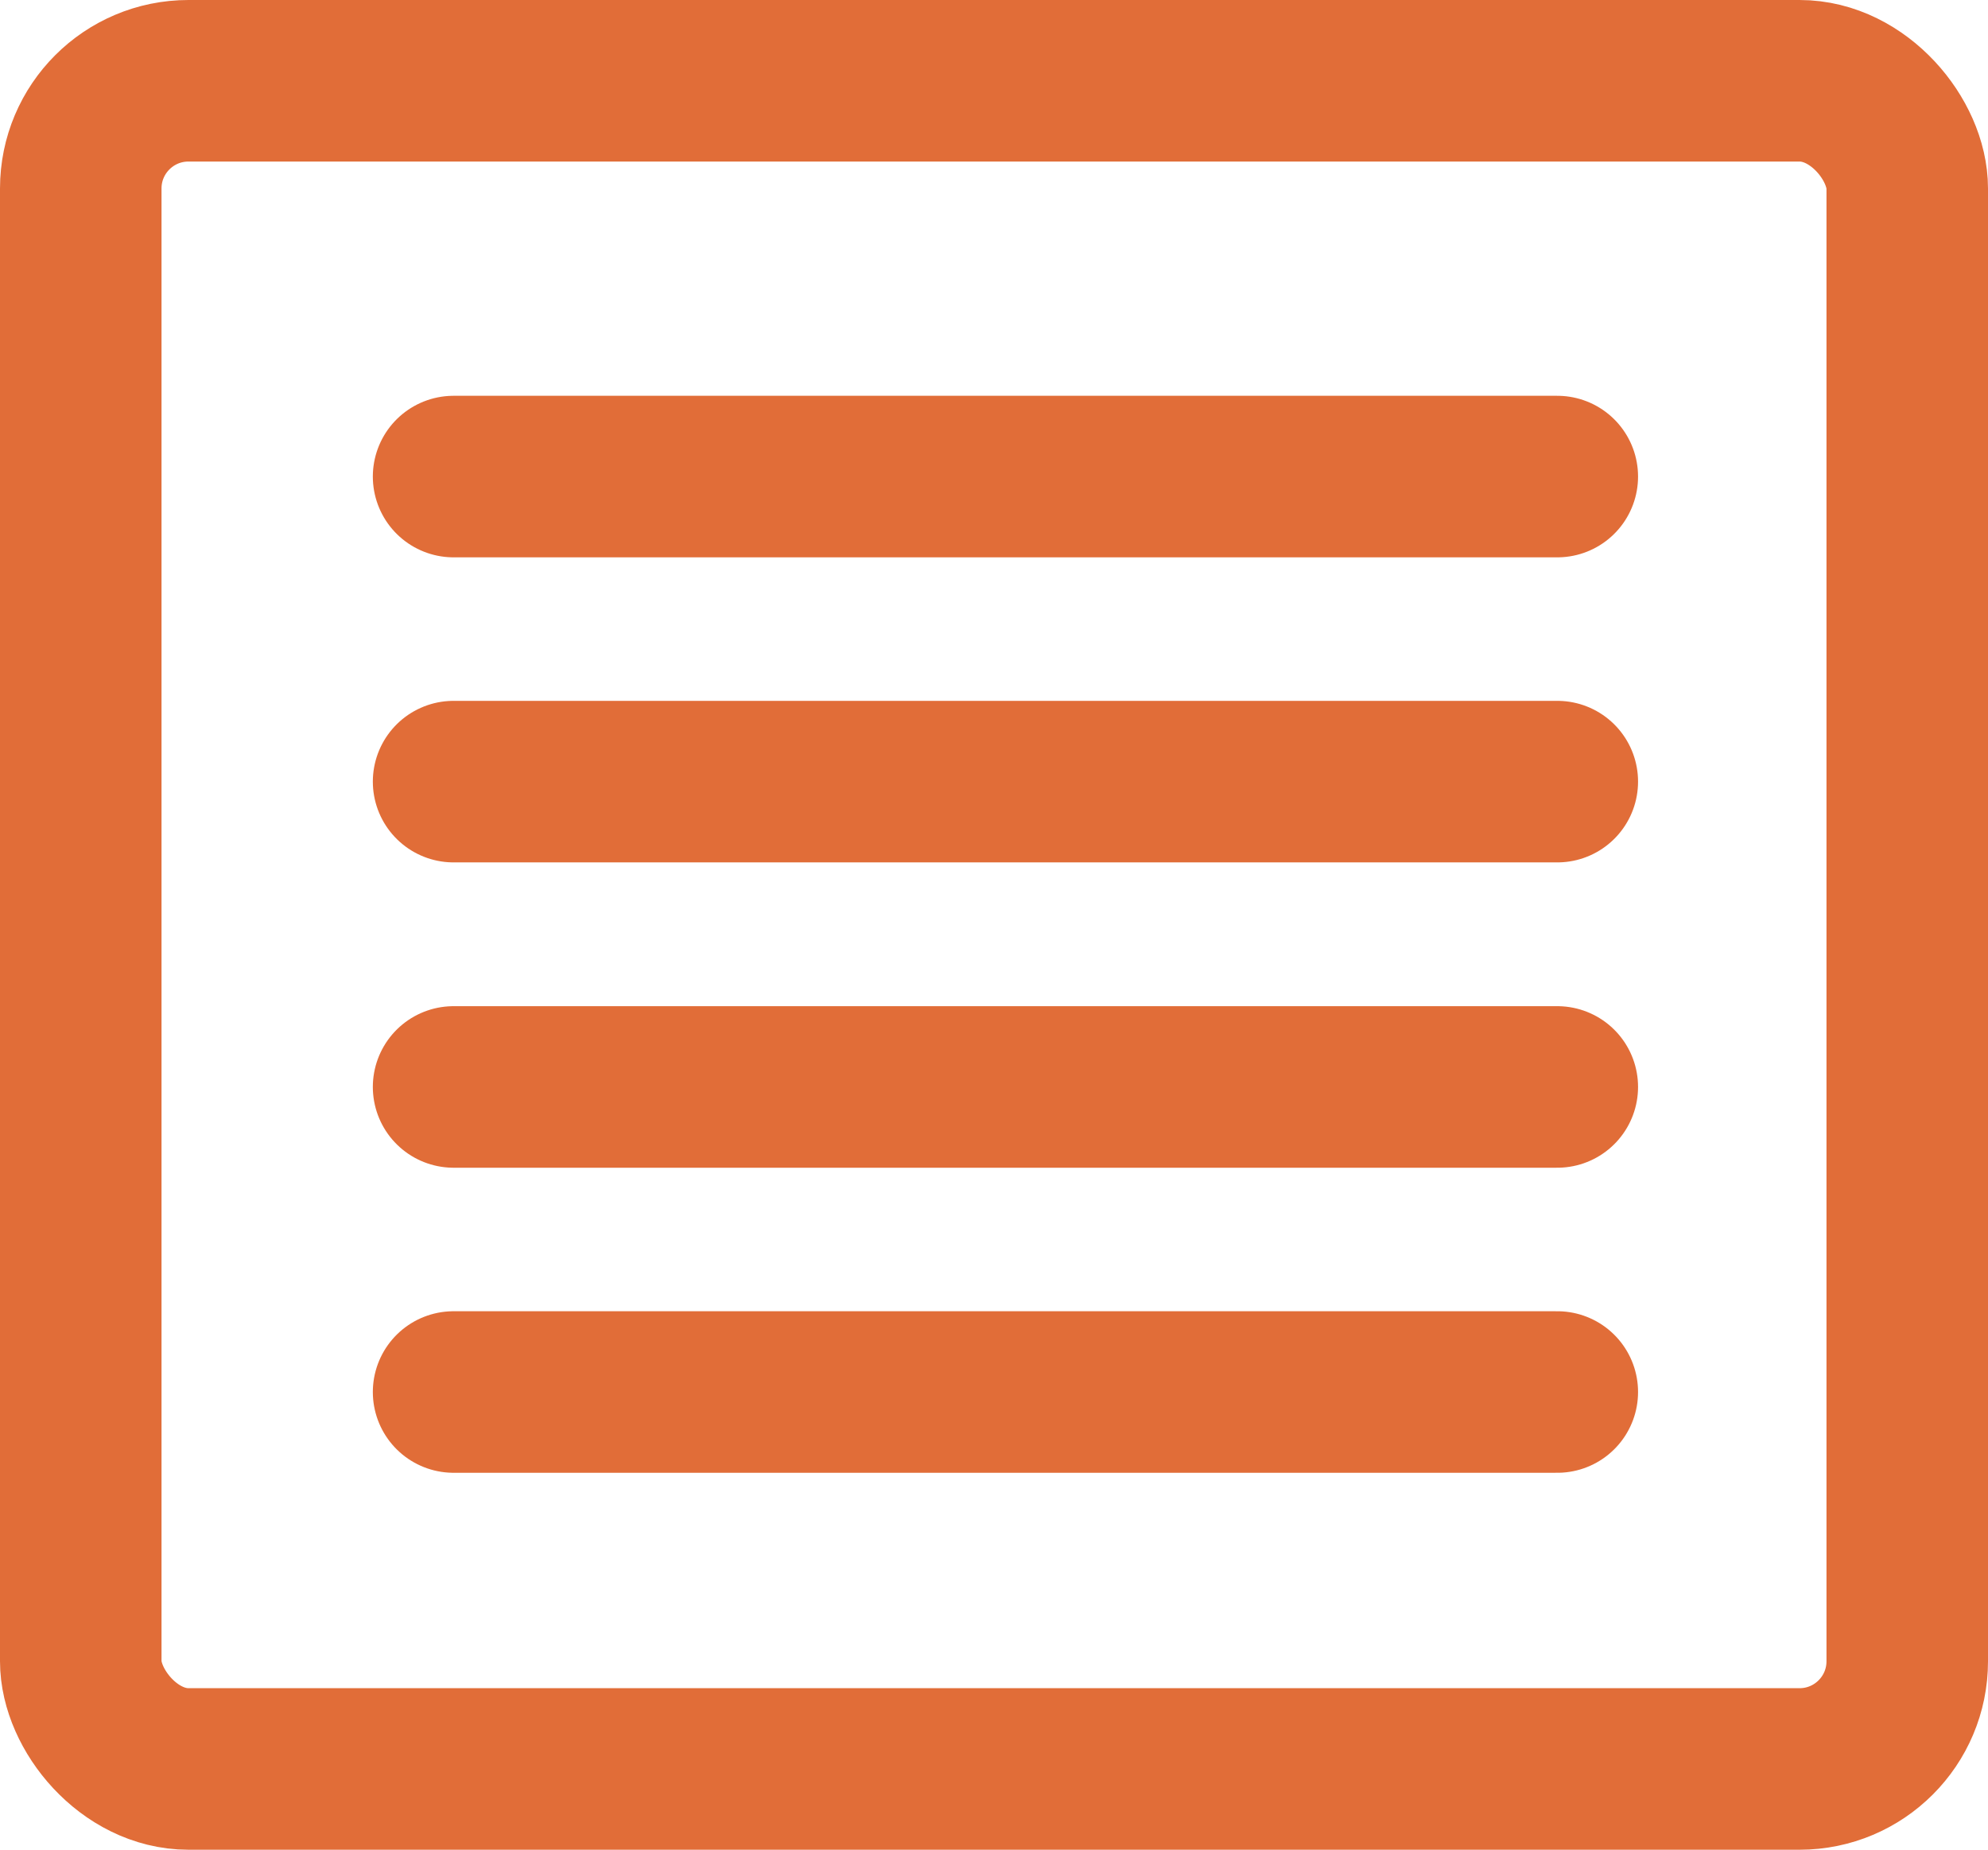 <svg xmlns="http://www.w3.org/2000/svg" viewBox="0 0 73.85 68.7"><defs><style>.cls-1,.cls-2{fill:none;stroke:#e16d38;stroke-linejoin:round;stroke-width:6px;}.cls-2{stroke-linecap:round;}</style></defs><title>Fichier 143</title><g id="Calque_2" data-name="Calque 2"><g id="Calque_1-2" data-name="Calque 1"><rect class="cls-1" x="3" y="3" width="67.85" height="62.7" rx="4" ry="4"/><line class="cls-2" x1="16.85" y1="17.7" x2="57.85" y2="17.7"/><line class="cls-2" x1="16.85" y1="40.37" x2="57.85" y2="40.37"/><line class="cls-2" x1="16.85" y1="51.7" x2="57.85" y2="51.7"/><line class="cls-2" x1="16.85" y1="29.03" x2="57.85" y2="29.03"/></g></g></svg>